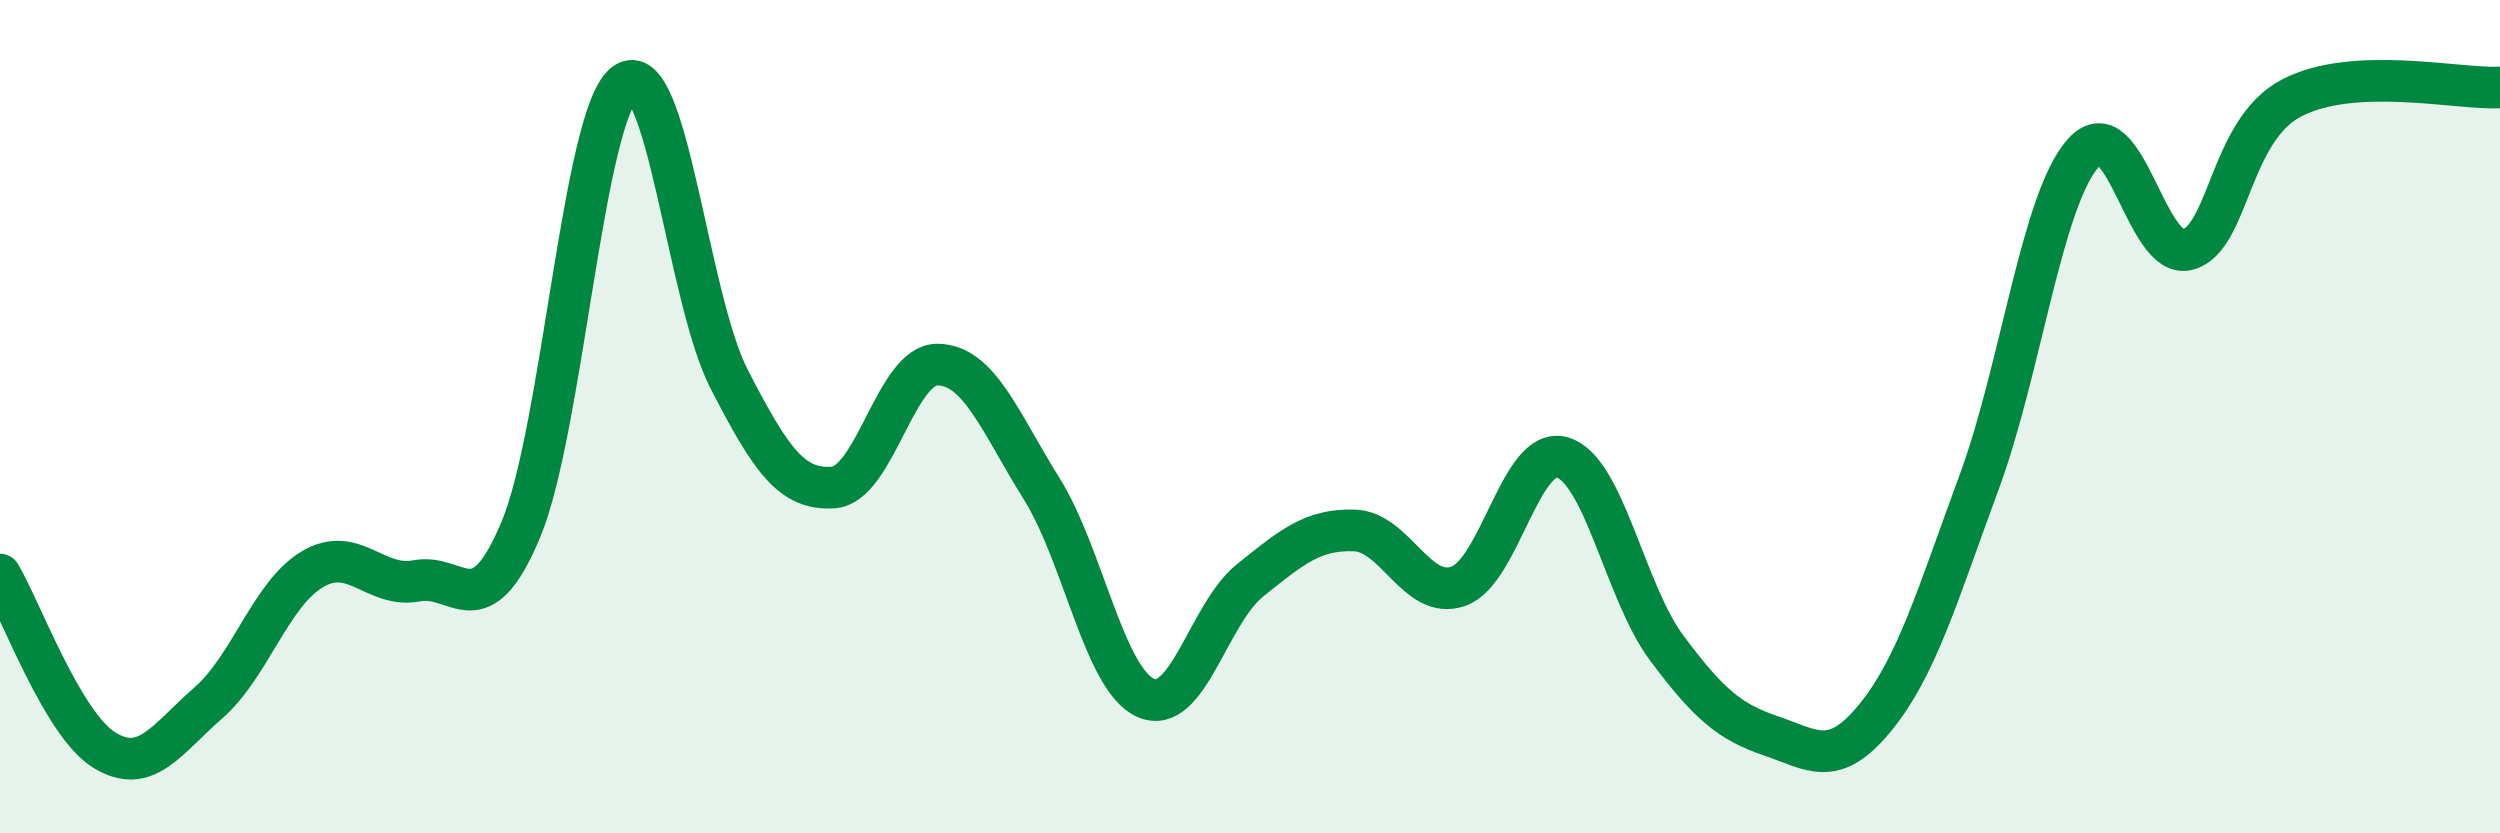 
    <svg width="60" height="20" viewBox="0 0 60 20" xmlns="http://www.w3.org/2000/svg">
      <path
        d="M 0,13.79 C 0.5,14.63 1.5,17.38 2.5,18 C 3.5,18.62 4,17.74 5,16.87 C 6,16 6.5,14.25 7.5,13.66 C 8.5,13.07 9,14.13 10,13.94 C 11,13.75 11.5,15.1 12.5,12.71 C 13.5,10.32 14,2.72 15,2 C 16,1.28 16.5,7.16 17.5,9.1 C 18.5,11.04 19,11.77 20,11.7 C 21,11.63 21.5,8.74 22.5,8.75 C 23.5,8.76 24,10.13 25,11.73 C 26,13.33 26.5,16.31 27.5,16.75 C 28.5,17.19 29,14.73 30,13.93 C 31,13.13 31.5,12.7 32.5,12.73 C 33.5,12.76 34,14.42 35,14.07 C 36,13.72 36.5,10.68 37.5,10.98 C 38.5,11.28 39,14.21 40,15.55 C 41,16.89 41.5,17.32 42.5,17.66 C 43.5,18 44,18.45 45,17.23 C 46,16.01 46.5,14.28 47.5,11.57 C 48.5,8.86 49,4.79 50,3.67 C 51,2.55 51.5,6.25 52.5,5.99 C 53.5,5.73 53.5,3.13 55,2.35 C 56.5,1.57 59,2.15 60,2.1L60 20L0 20Z"
        fill="#008740"
        opacity="0.1"
        stroke-linecap="round"
        stroke-linejoin="round"
      />
      <path
        d="M 0,13.79 C 0.5,14.63 1.5,17.38 2.5,18 C 3.5,18.62 4,17.74 5,16.87 C 6,16 6.5,14.25 7.5,13.66 C 8.5,13.07 9,14.13 10,13.94 C 11,13.75 11.5,15.1 12.5,12.71 C 13.5,10.32 14,2.72 15,2 C 16,1.28 16.5,7.16 17.5,9.1 C 18.5,11.04 19,11.77 20,11.7 C 21,11.63 21.5,8.74 22.5,8.75 C 23.5,8.76 24,10.13 25,11.73 C 26,13.33 26.5,16.31 27.5,16.75 C 28.5,17.19 29,14.73 30,13.93 C 31,13.13 31.5,12.7 32.5,12.73 C 33.5,12.76 34,14.42 35,14.07 C 36,13.72 36.5,10.68 37.5,10.98 C 38.5,11.28 39,14.21 40,15.55 C 41,16.89 41.5,17.32 42.5,17.66 C 43.5,18 44,18.45 45,17.23 C 46,16.01 46.5,14.28 47.5,11.57 C 48.5,8.86 49,4.79 50,3.67 C 51,2.55 51.5,6.25 52.5,5.99 C 53.5,5.73 53.5,3.13 55,2.35 C 56.5,1.57 59,2.15 60,2.1"
        stroke="#008740"
        stroke-width="1"
        fill="none"
        stroke-linecap="round"
        stroke-linejoin="round"
      />
    </svg>
  